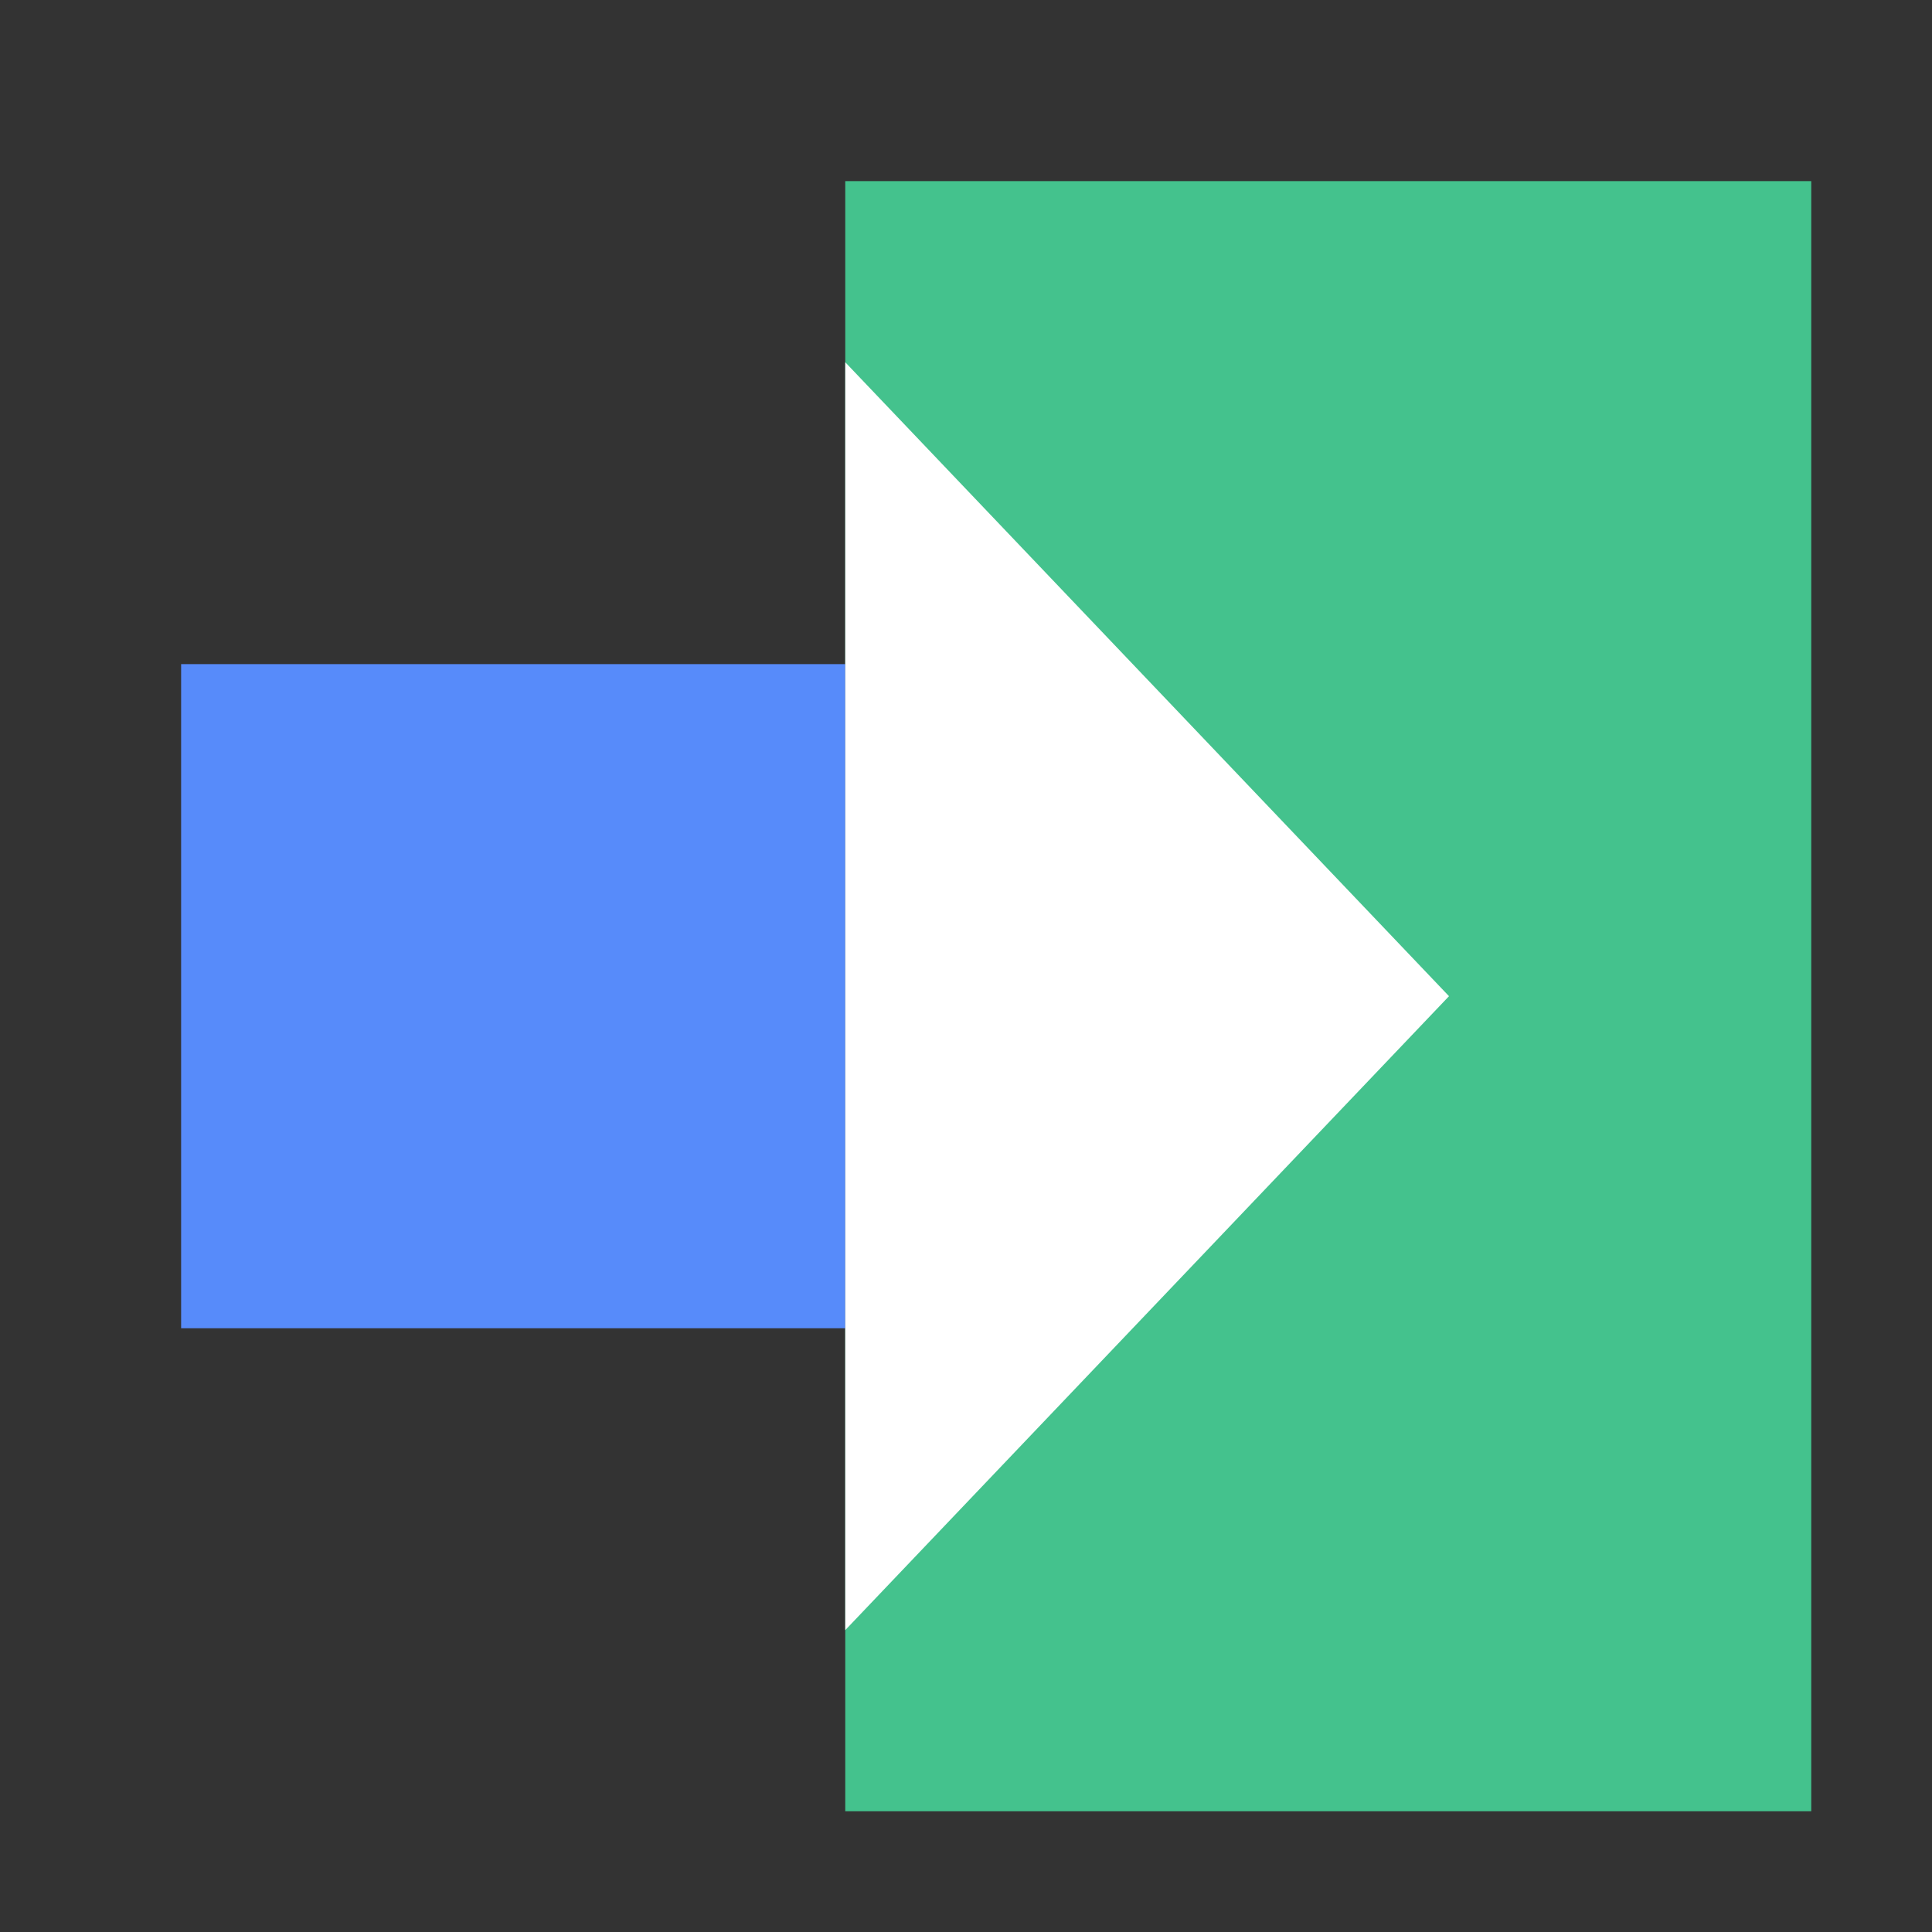 <svg xmlns="http://www.w3.org/2000/svg" fill="none" viewBox="0 0 32 32"><rect x="0" y="0" width="32" height="32" fill="#333333" stroke="none"/><path fill="#44C28D" d="M30 3H14v27h16z"/><path fill="#578BFA" d="M14 11H3v11h11z"/><path fill="#FFFFFF" d="M24 16.5 14 27V6z"/></svg>
